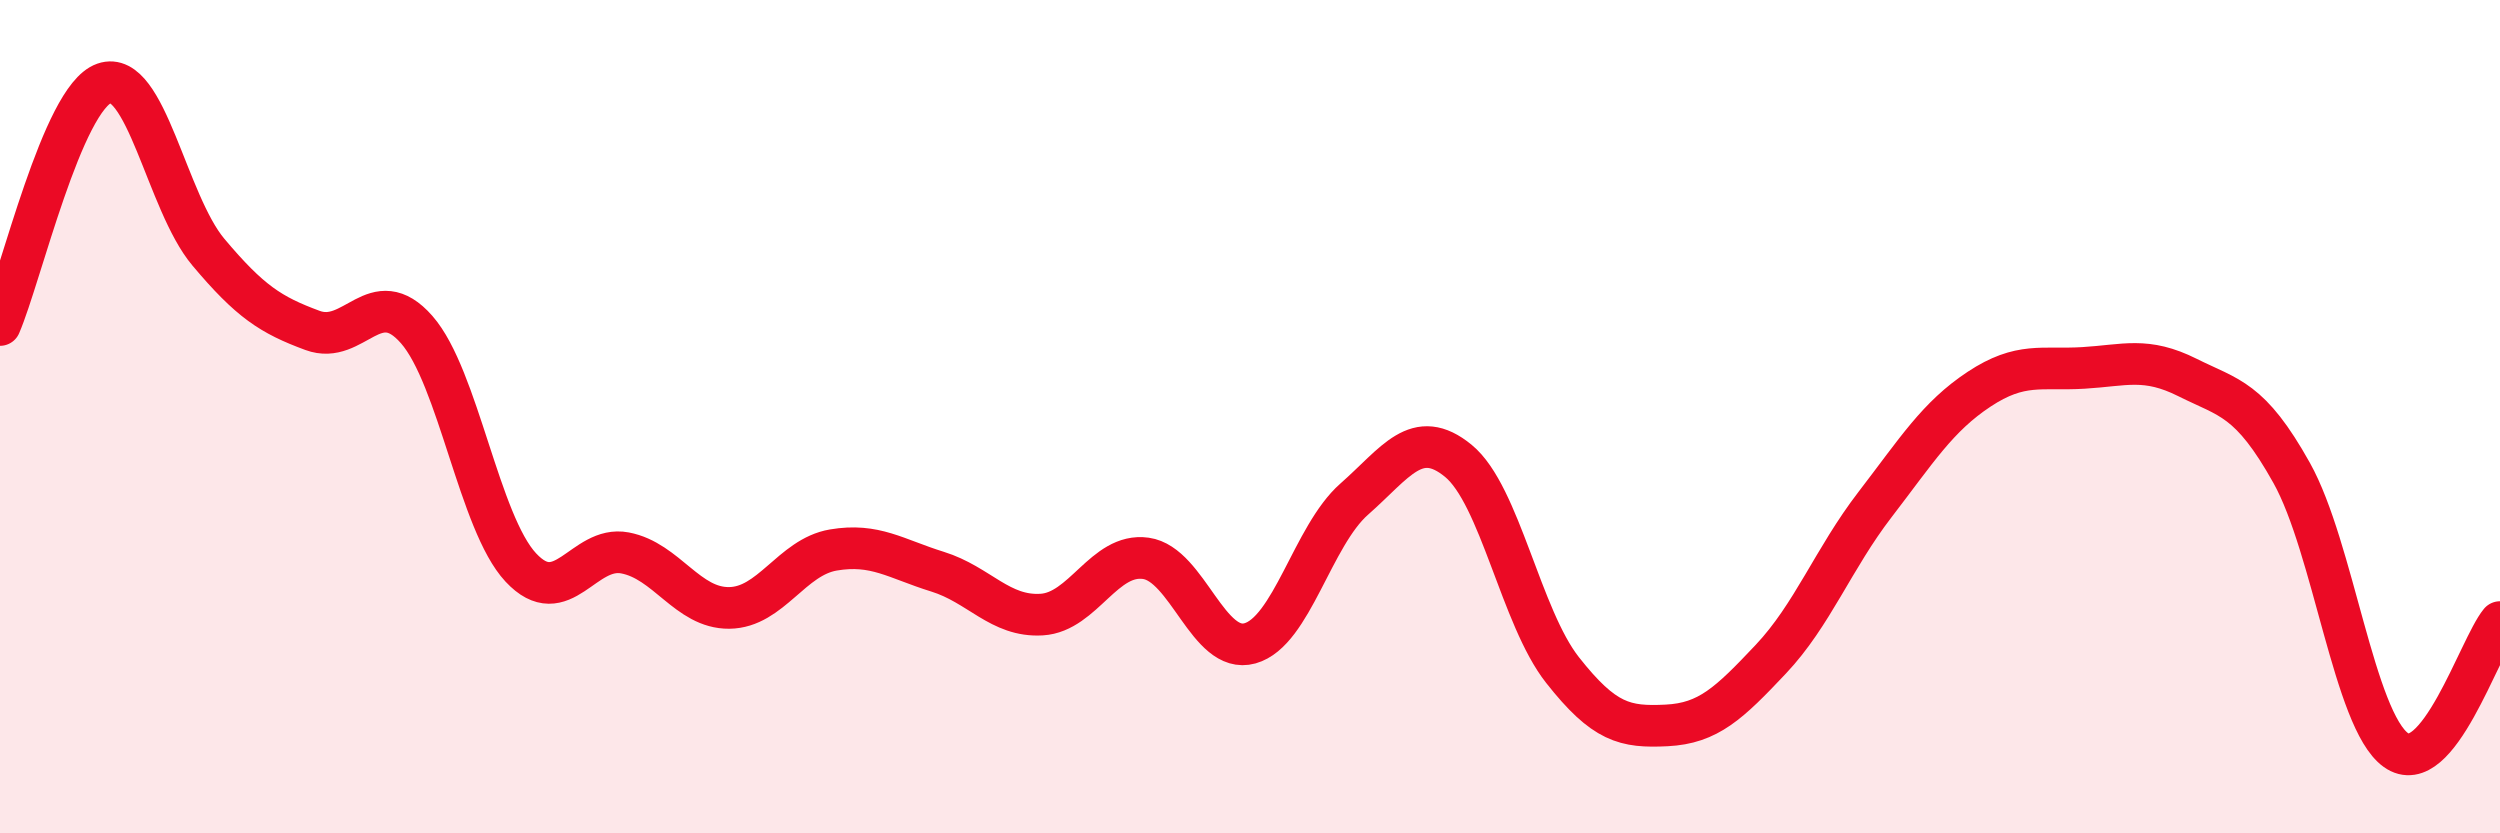 
    <svg width="60" height="20" viewBox="0 0 60 20" xmlns="http://www.w3.org/2000/svg">
      <path
        d="M 0,7.8 C 0.5,6.64 1.5,2.35 2.5,2 C 3.5,1.65 4,4.86 5,6.05 C 6,7.24 6.5,7.56 7.5,7.93 C 8.5,8.3 9,6.77 10,7.91 C 11,9.05 11.5,12.55 12.5,13.62 C 13.5,14.69 14,13.08 15,13.27 C 16,13.46 16.5,14.6 17.5,14.59 C 18.5,14.58 19,13.37 20,13.2 C 21,13.03 21.5,13.41 22.5,13.72 C 23.5,14.03 24,14.81 25,14.75 C 26,14.69 26.5,13.26 27.5,13.4 C 28.5,13.54 29,15.72 30,15.44 C 31,15.16 31.5,12.86 32.5,11.98 C 33.5,11.1 34,10.24 35,11.06 C 36,11.88 36.5,14.81 37.5,16.08 C 38.5,17.35 39,17.46 40,17.41 C 41,17.36 41.5,16.88 42.5,15.82 C 43.5,14.76 44,13.41 45,12.11 C 46,10.81 46.5,10 47.5,9.34 C 48.5,8.68 49,8.89 50,8.83 C 51,8.77 51.5,8.56 52.5,9.06 C 53.5,9.56 54,9.56 55,11.35 C 56,13.14 56.5,17.28 57.5,18 C 58.5,18.72 59.5,15.54 60,14.93L60 20L0 20Z"
        fill="#EB0A25"
        opacity="0.1"
        stroke-linecap="round"
        stroke-linejoin="round"
      />
      <path
        d="M 0,7.8 C 0.5,6.64 1.5,2.35 2.5,2 C 3.5,1.65 4,4.86 5,6.05 C 6,7.24 6.5,7.56 7.5,7.93 C 8.5,8.3 9,6.77 10,7.91 C 11,9.05 11.5,12.55 12.5,13.62 C 13.5,14.69 14,13.08 15,13.27 C 16,13.46 16.5,14.6 17.5,14.59 C 18.5,14.58 19,13.37 20,13.2 C 21,13.03 21.5,13.41 22.5,13.72 C 23.5,14.03 24,14.81 25,14.75 C 26,14.69 26.5,13.26 27.5,13.4 C 28.5,13.54 29,15.72 30,15.44 C 31,15.16 31.5,12.86 32.5,11.98 C 33.5,11.1 34,10.24 35,11.06 C 36,11.88 36.5,14.81 37.5,16.08 C 38.5,17.35 39,17.46 40,17.41 C 41,17.36 41.5,16.88 42.5,15.82 C 43.5,14.76 44,13.41 45,12.11 C 46,10.81 46.5,10 47.5,9.34 C 48.5,8.68 49,8.89 50,8.83 C 51,8.77 51.5,8.56 52.5,9.06 C 53.5,9.56 54,9.56 55,11.35 C 56,13.14 56.5,17.28 57.5,18 C 58.5,18.72 59.5,15.54 60,14.93"
        stroke="#EB0A25"
        stroke-width="1"
        fill="none"
        stroke-linecap="round"
        stroke-linejoin="round"
      />
    </svg>
  